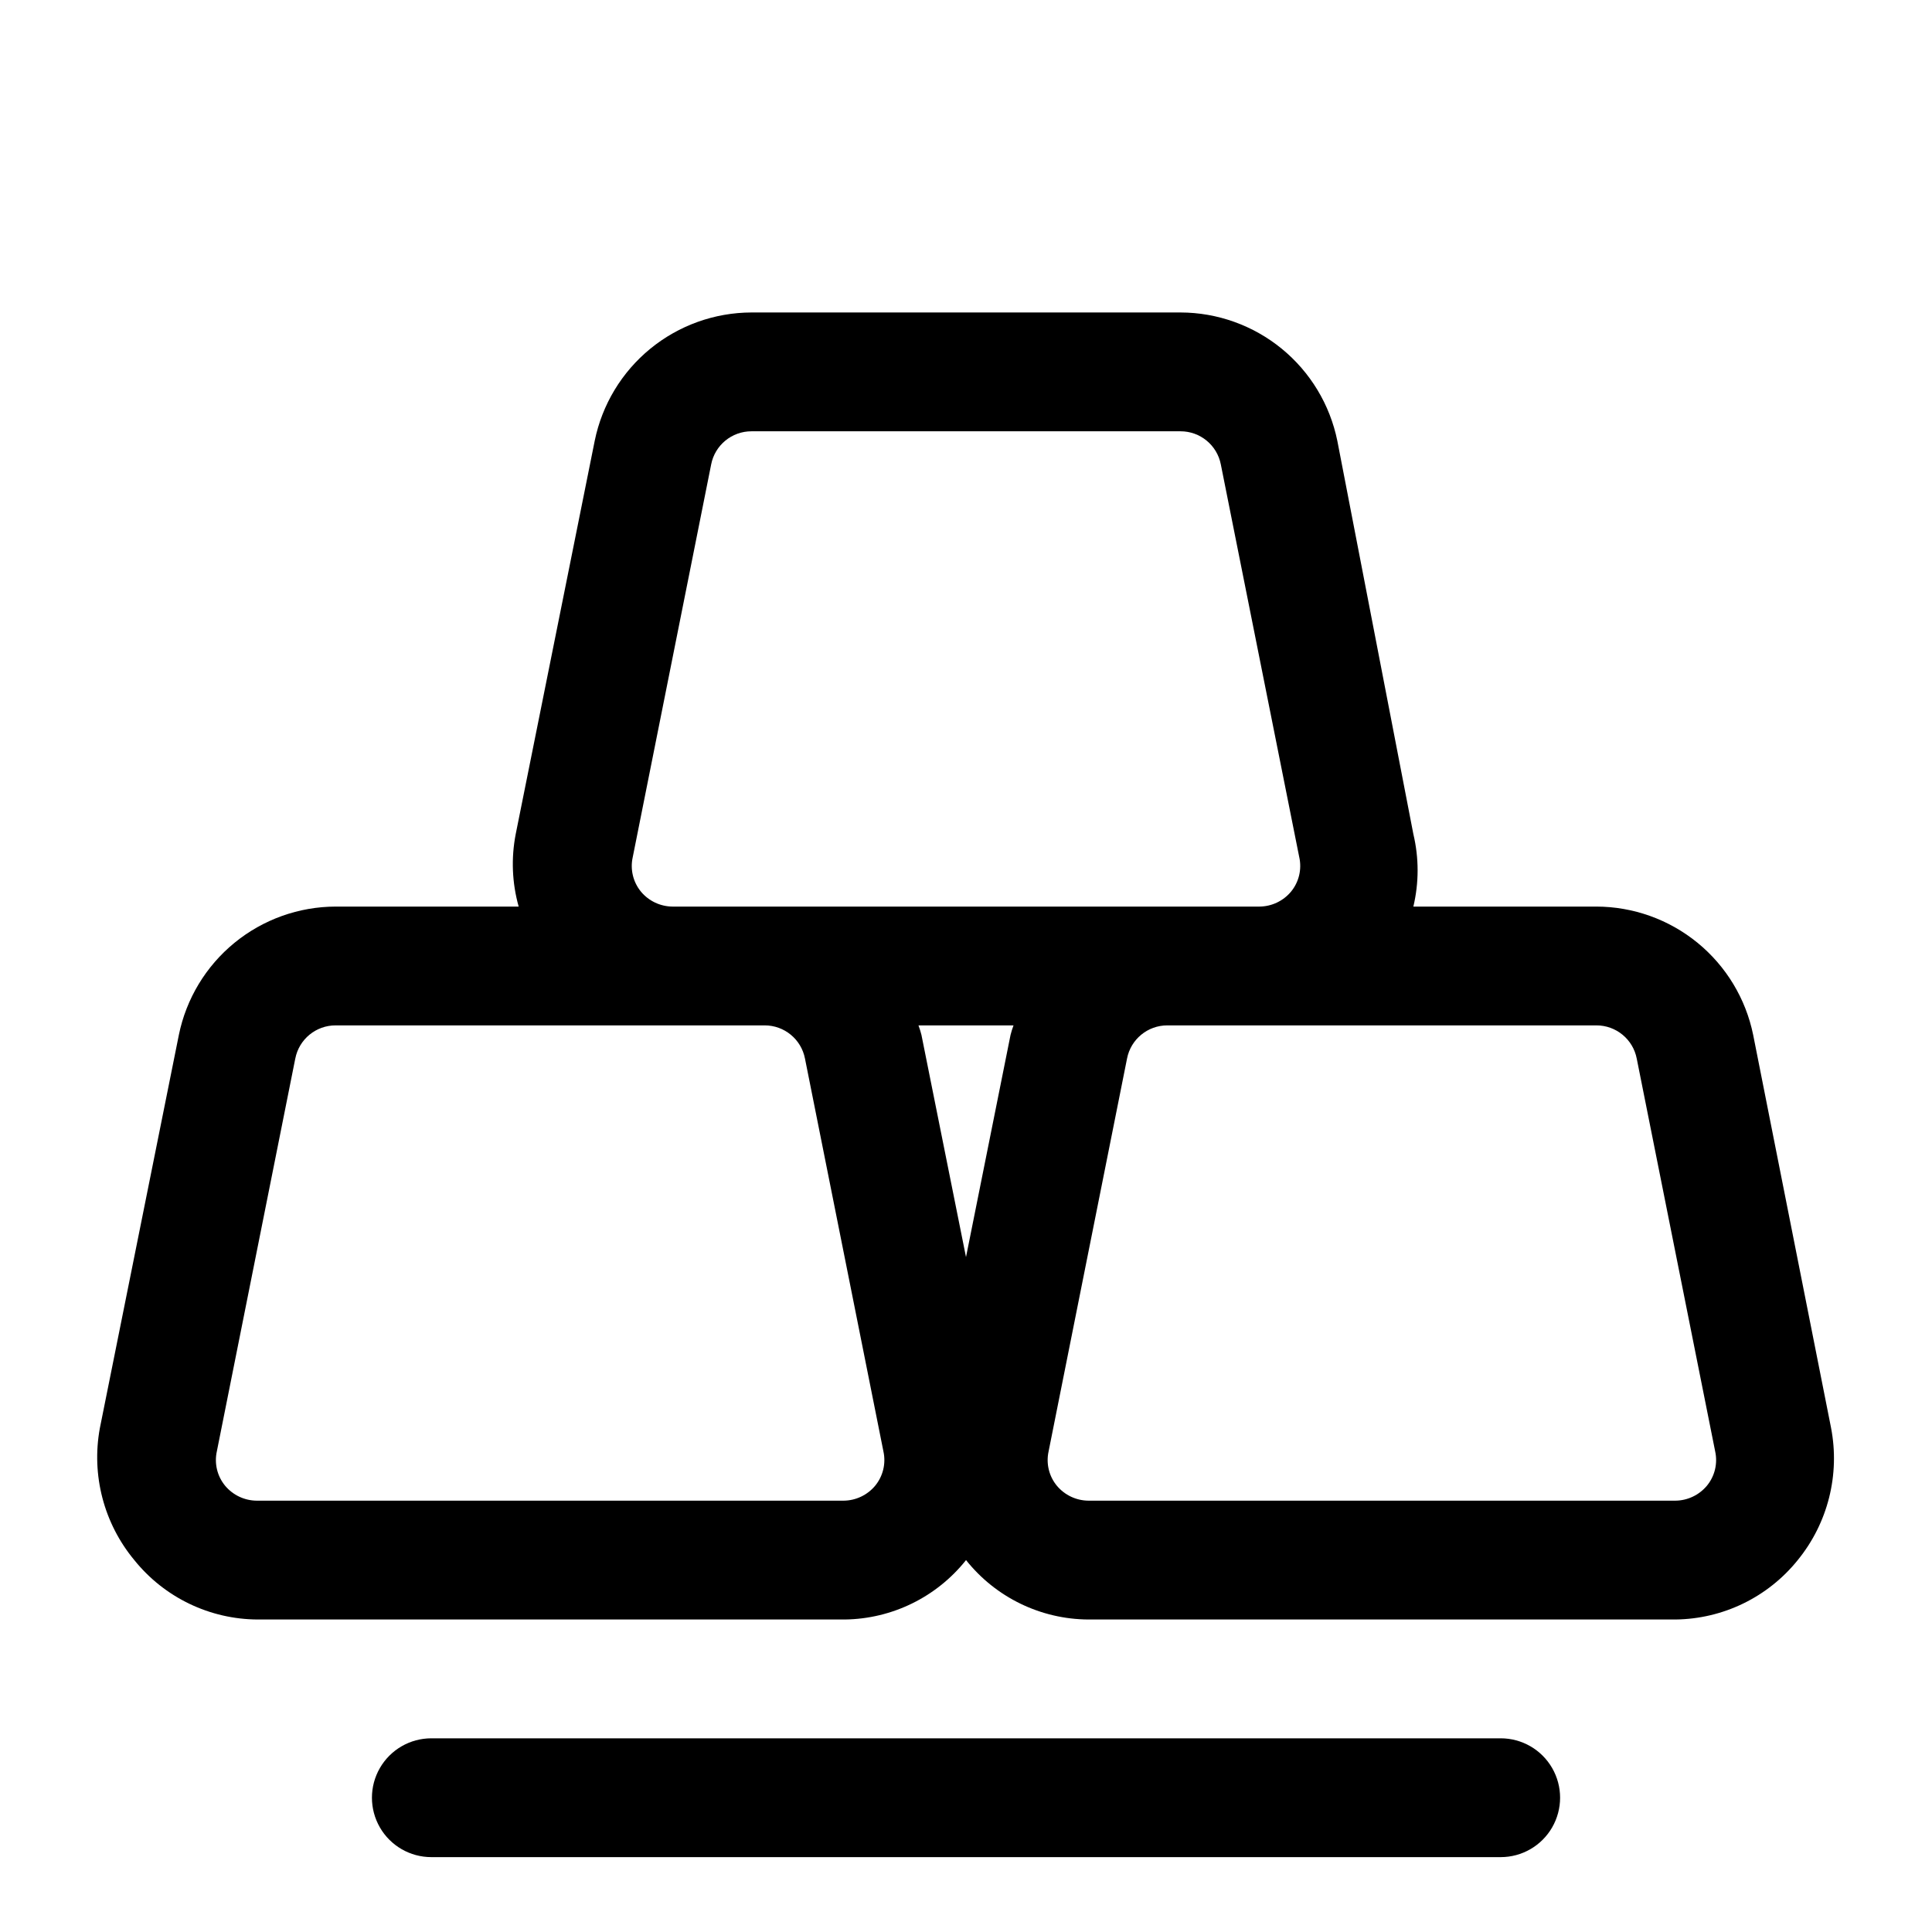 <?xml version="1.0" encoding="UTF-8"?>
<!-- Uploaded to: ICON Repo, www.svgrepo.com, Generator: ICON Repo Mixer Tools -->
<svg fill="#000000" width="800px" height="800px" version="1.1" viewBox="144 144 512 512" xmlns="http://www.w3.org/2000/svg">
 <g>
  <path d="m608.61 418.26c-1.953-9.586-7.16-18.203-14.73-24.398-7.57-6.195-17.047-9.59-26.832-9.609h-48.492c1.5-6.312 1.5-12.891 0-19.207l-20.152-104.23c-1.957-9.586-7.16-18.203-14.73-24.398-7.574-6.195-17.051-9.59-26.832-9.609h-113.67c-9.785 0.02-19.262 3.414-26.836 9.609-7.57 6.195-12.773 14.812-14.73 24.398l-20.938 104.23c-1.242 6.375-0.973 12.953 0.785 19.207h-48.492c-9.781 0.02-19.258 3.414-26.832 9.609-7.57 6.195-12.773 14.812-14.73 24.398l-20.941 104.23c-2.281 12.426 1.062 25.227 9.133 34.949 7.981 9.922 20.016 15.707 32.746 15.746h155.55c12.527-0.16 24.32-5.941 32.121-15.746 7.867 9.891 19.793 15.68 32.43 15.746h155.55c12.621-0.133 24.52-5.91 32.43-15.746 8.004-9.812 11.234-22.676 8.816-35.109zm-294.73-37.941c-2.102-2.543-2.914-5.914-2.203-9.133l20.781-104.07v-0.004c0.984-5.129 5.481-8.832 10.707-8.816h113.67c5.223-0.016 9.719 3.688 10.703 8.816l20.781 104.07 0.004 0.004c0.711 3.219-0.105 6.59-2.207 9.133-2.07 2.469-5.121 3.906-8.344 3.934h-155.55c-3.223-0.027-6.273-1.465-8.344-3.934zm62.031 157.44v-0.004c-2.07 2.469-5.121 3.91-8.344 3.938h-155.55c-3.223-0.027-6.273-1.469-8.344-3.938-2.106-2.539-2.918-5.91-2.207-9.129l20.781-104.07 0.004-0.004c0.984-5.129 5.481-8.832 10.703-8.816h113.67c5.227-0.016 9.723 3.688 10.707 8.816l20.781 104.07v0.004c0.711 3.219-0.102 6.59-2.203 9.129zm24.09-60.617-11.809-58.883c-0.215-0.855-0.477-1.695-0.789-2.519h25.191c-0.312 0.824-0.574 1.664-0.789 2.519zm196.33 60.613c-2.074 2.469-5.121 3.91-8.344 3.938h-155.55c-3.223-0.027-6.269-1.469-8.344-3.938-2.102-2.539-2.914-5.91-2.203-9.129l20.781-104.07v-0.004c0.984-5.129 5.481-8.832 10.707-8.816h113.67c5.223-0.016 9.723 3.688 10.707 8.816l20.781 104.07v0.004c0.711 3.219-0.102 6.59-2.203 9.129z"/>
  <path d="m541.7 604.67h-283.39c-5.625 0-10.82 3-13.633 7.871-2.812 4.871-2.812 10.871 0 15.746 2.812 4.871 8.008 7.871 13.633 7.871h283.39c5.625 0 10.82-3 13.633-7.871 2.812-4.875 2.812-10.875 0-15.746-2.812-4.871-8.008-7.871-13.633-7.871z"/>
 </g>
</svg>